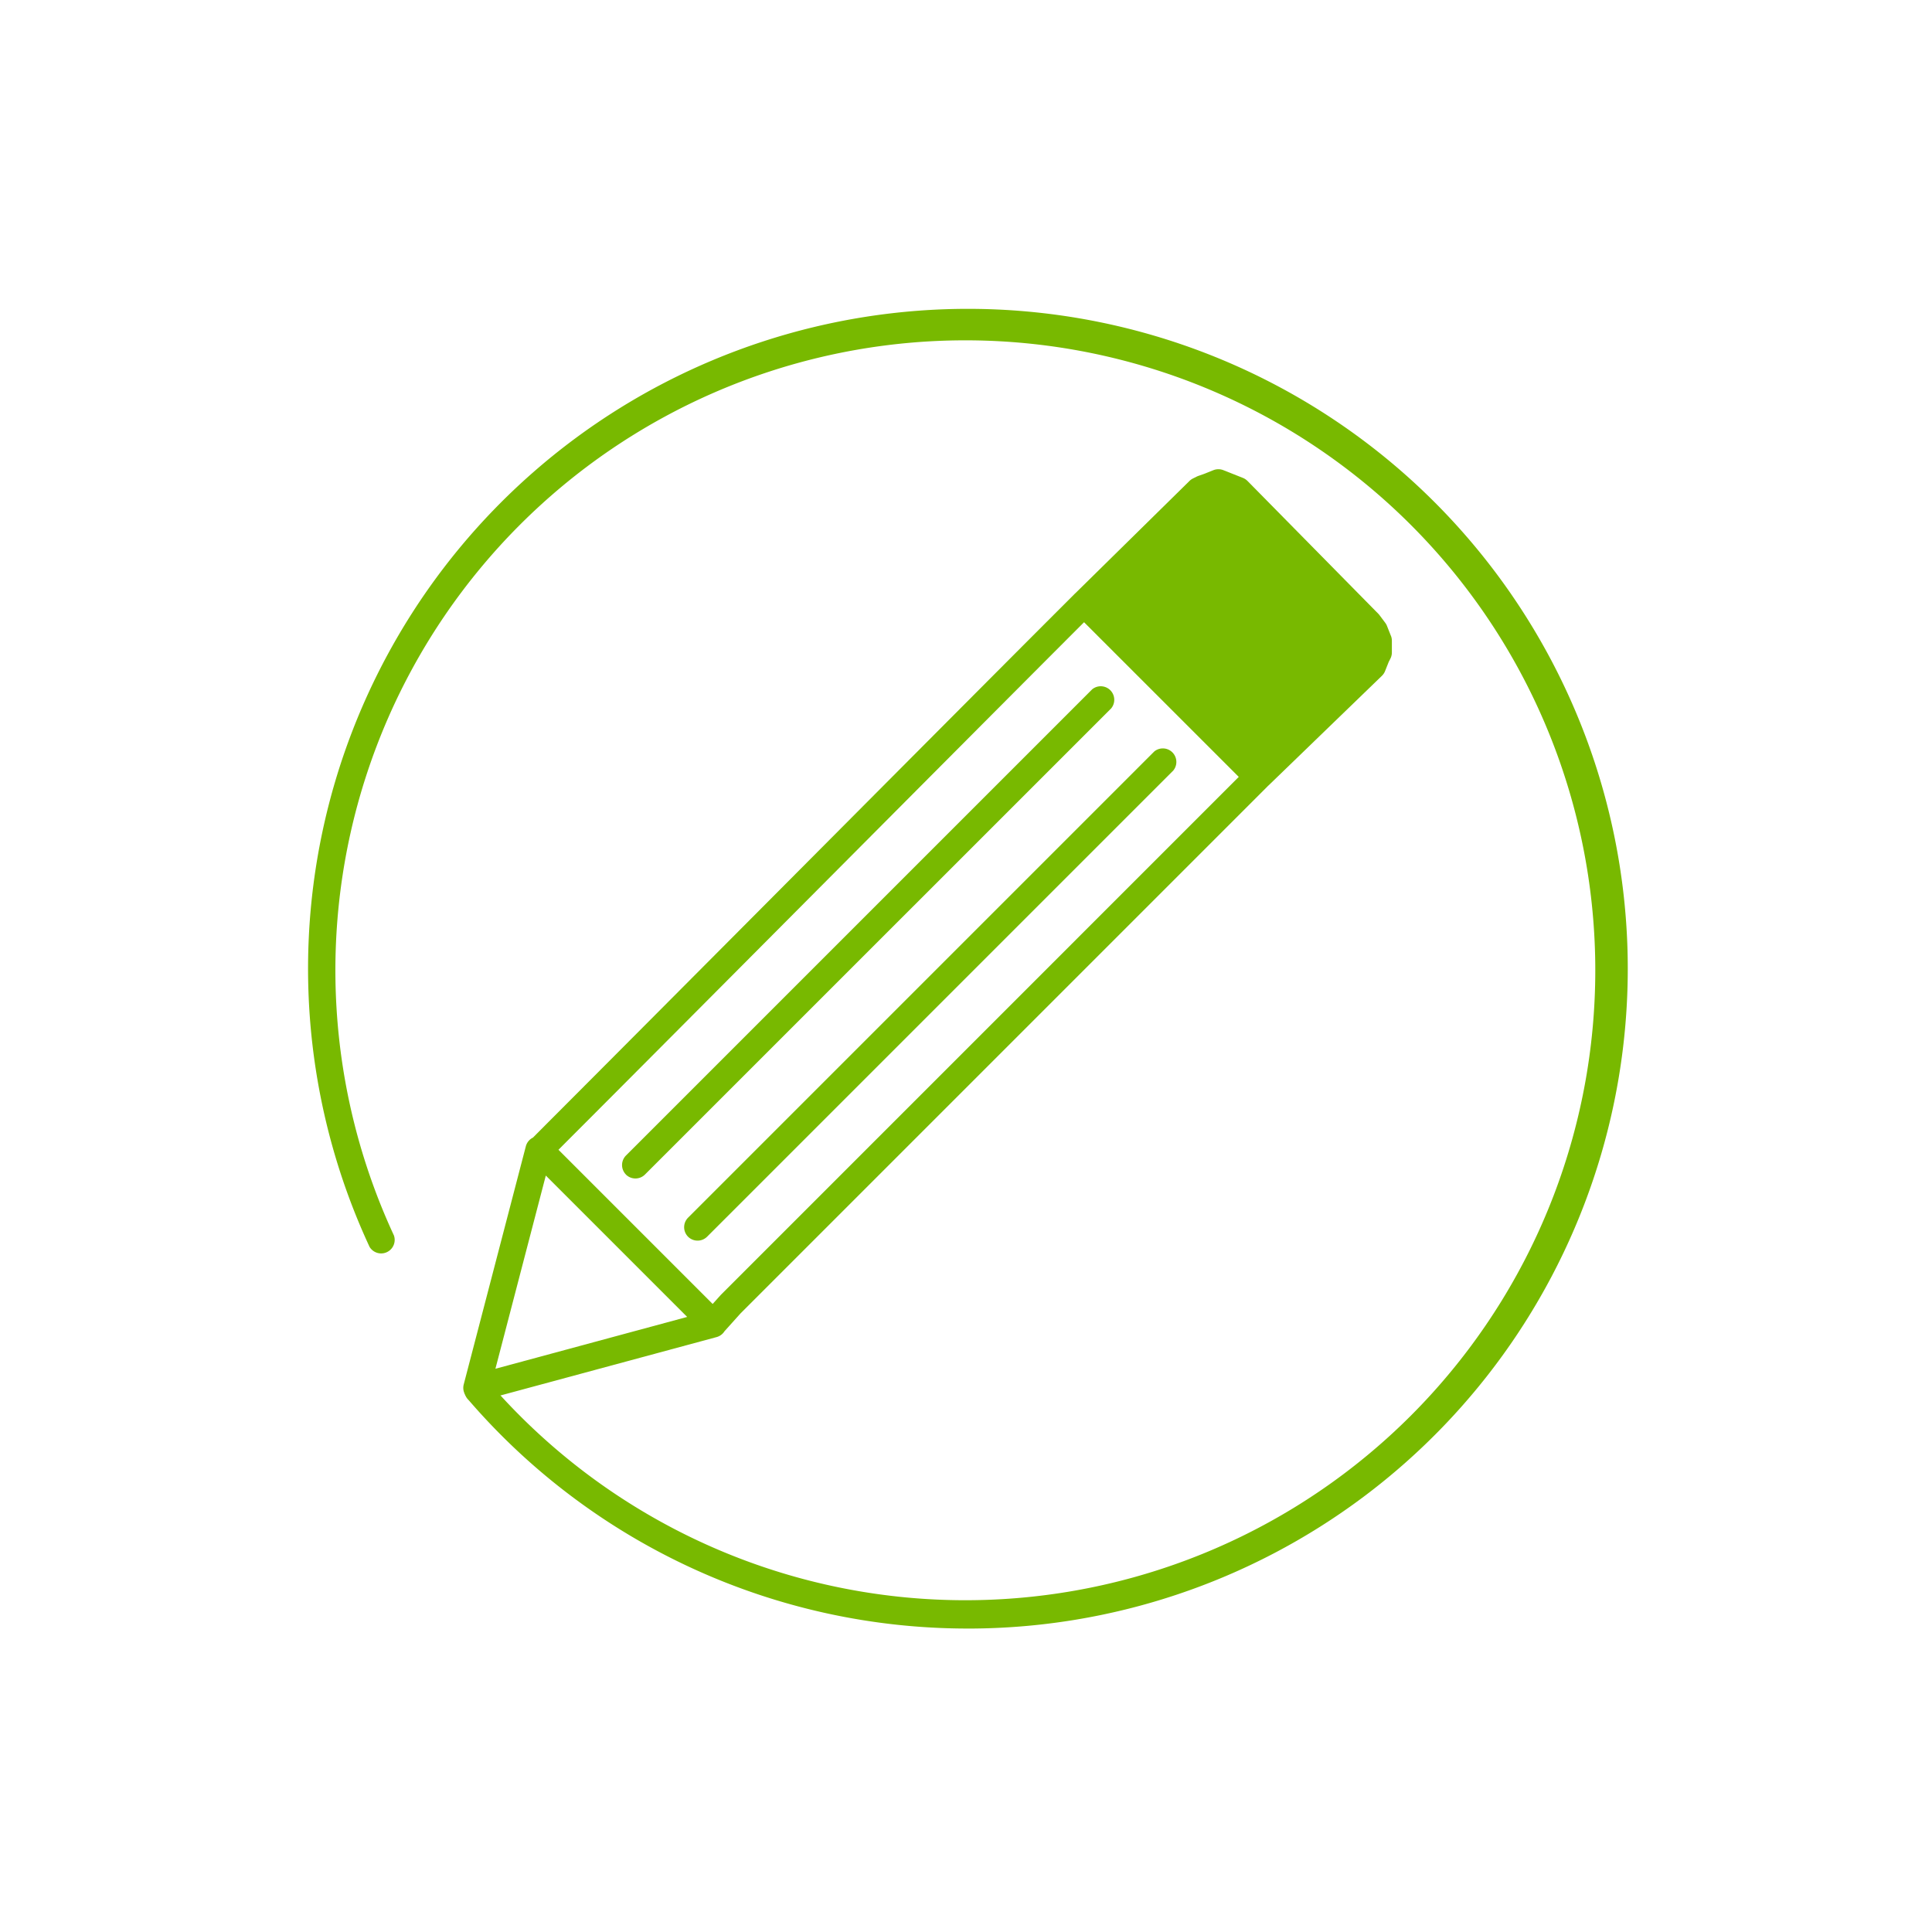 <?xml version="1.0" encoding="UTF-8"?>
<svg xmlns="http://www.w3.org/2000/svg" xmlns:xlink="http://www.w3.org/1999/xlink" id="Component_2_1" data-name="Component 2 – 1" width="100" height="100" viewBox="0 0 100 100">
  <defs>
    <clipPath id="clip-path">
      <rect id="Rectangle_835" data-name="Rectangle 835" width="100" height="100" fill="#78b900"></rect>
    </clipPath>
  </defs>
  <g id="Group_473" data-name="Group 473" clip-path="url(#clip-path)">
    <path id="Path_2627" data-name="Path 2627" d="M206.117,241.233a34.108,34.108,0,0,1-25.827-11.824.7.7,0,1,1,1.054-.91,32.606,32.606,0,1,0-4.921-7.611.7.7,0,0,1-1.263.587,34.154,34.154,0,1,1,30.957,19.759" transform="translate(-156.033 -156.94)" fill="#78b900"></path>
    <path id="Path_2628" data-name="Path 2628" d="M306.225,270.175l-.2-.505a.694.694,0,0,0-.091-.162l-.3-.4a.7.7,0,0,0-.06-.069l-6.769-6.872a.7.7,0,0,0-.238-.158l-1.01-.4a.7.7,0,0,0-.516,0l-.488.195-.286.1a.692.692,0,0,0-.093.039l-.2.1a.7.7,0,0,0-.172.124l-5.857,5.763-.027.029c-.019.015-.037.031-.055.049l-.908.908c-2.7,2.7-8.1,8.125-13.326,13.375-5.132,5.156-10.439,10.488-13.049,13.1h0l-.761.765a.7.7,0,0,0-.366.447l-3.217,12.334a.7.7,0,0,0,.855.848l12.244-3.307a.7.7,0,0,0,.4-.3l.832-.926,27.269-27.269.023-.026c.016-.013.031-.026.046-.04l5.857-5.664a.7.7,0,0,0,.163-.243l.189-.475.088-.173a.7.7,0,0,0,.076-.316v-.608a.7.7,0,0,0-.049-.258M259.878,308.12l2.608-10,7.317,7.317Zm11.687-3.845-.026.027-.417.464-7.981-7.981.416-.418c2.611-2.611,7.919-7.943,13.051-13.1,5.226-5.25,10.629-10.678,13.323-13.373l.415-.415,8.007,8.006Z" transform="translate(-234.235 -237.273)" fill="#78b900"></path>
    <path id="Path_2629" data-name="Path 2629" d="M381.639,442.109a.7.7,0,0,0,.985,0l24.131-24.131a.7.7,0,0,0-.985-.985l-24.131,24.131a.7.7,0,0,0,0,.985" transform="translate(-346.025 -378.097)" fill="#78b900"></path>
    <path id="Path_2630" data-name="Path 2630" d="M346.981,407.451a.7.7,0,0,0,.985,0L372.1,383.32a.7.7,0,0,0-.985-.985l-24.131,24.131a.7.7,0,0,0,0,.985" transform="translate(-314.584 -346.656)" fill="#78b900"></path>
  </g>
</svg>
